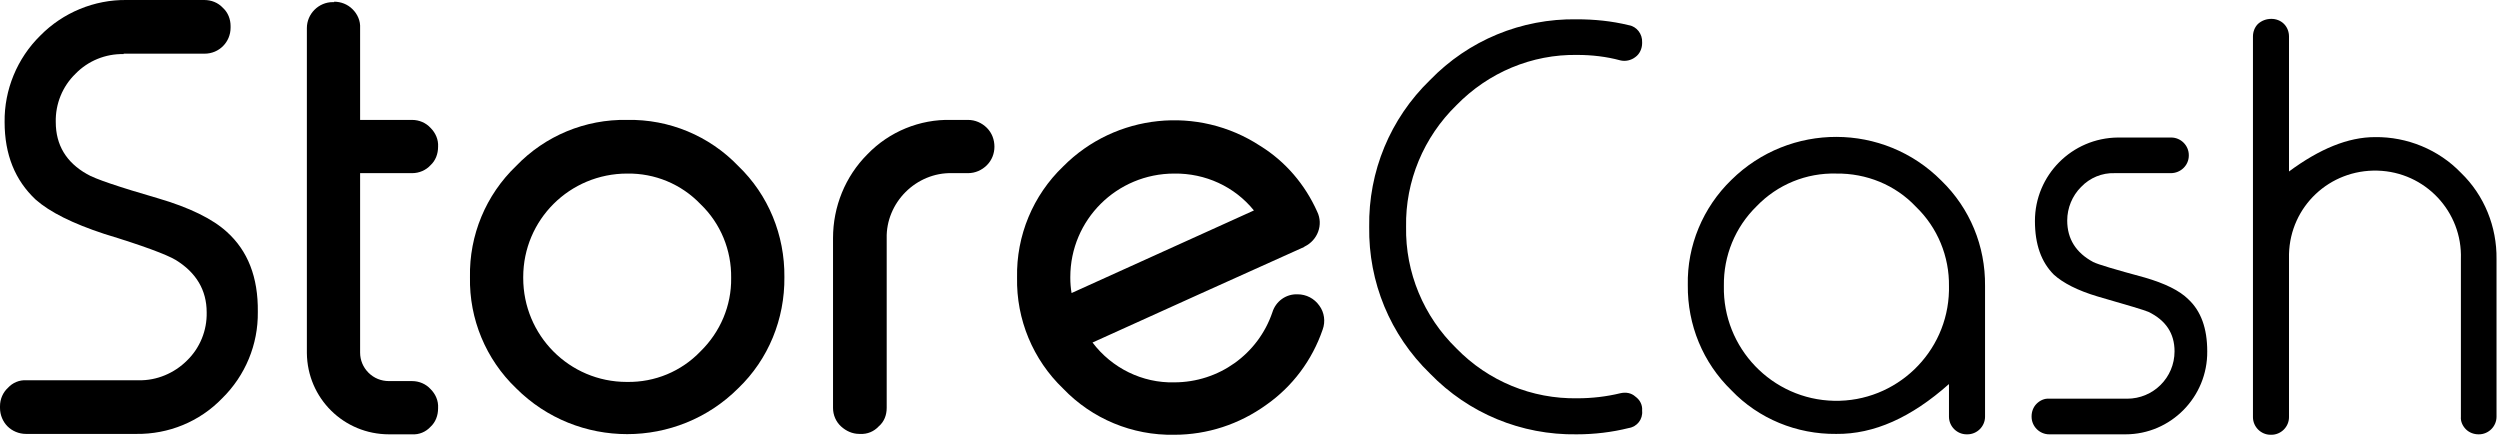 <svg width="115" height="20" viewBox="0 0 115 20" fill="none" xmlns="http://www.w3.org/2000/svg">
<path d="M5.689 2.488C4.86 2.469 4.05 2.797 3.471 3.395C2.873 3.973 2.546 4.783 2.565 5.612C2.565 6.673 3.047 7.464 3.992 8.004C4.378 8.235 5.477 8.601 7.27 9.122C8.717 9.546 9.777 10.067 10.433 10.665C11.397 11.533 11.879 12.748 11.86 14.348C11.879 15.852 11.281 17.279 10.221 18.321C9.179 19.401 7.752 19.979 6.268 19.96H1.196C0.868 19.96 0.559 19.825 0.347 19.613C0.135 19.401 0 19.092 0 18.764V18.687C0 18.359 0.135 18.051 0.366 17.839C0.579 17.607 0.887 17.472 1.215 17.492H6.383C7.212 17.511 8.022 17.164 8.601 16.585C9.199 16.007 9.527 15.197 9.507 14.367C9.507 13.345 9.025 12.536 8.08 11.957C7.656 11.706 6.576 11.301 4.802 10.761C3.336 10.279 2.295 9.758 1.639 9.18C0.694 8.293 0.212 7.116 0.212 5.612C0.193 4.127 0.791 2.681 1.851 1.64C2.893 0.579 4.339 -0.019 5.824 0H9.392C9.719 0 10.028 0.116 10.259 0.367C10.491 0.579 10.607 0.888 10.607 1.196V1.273C10.607 1.929 10.086 2.469 9.411 2.469H5.689V2.488Z" fill="#1B2226" style="fill:#1B2226;fill:color(display-p3 0.106 0.133 0.149);fill-opacity:1;"/>
<path d="M15.37 0.078C15.678 0.078 15.987 0.193 16.218 0.425C16.45 0.656 16.585 0.965 16.565 1.293V5.516H18.957C19.285 5.516 19.593 5.651 19.805 5.882C20.037 6.114 20.172 6.422 20.152 6.75C20.152 7.078 20.037 7.386 19.805 7.599C19.593 7.83 19.285 7.965 18.957 7.965H16.565V16.219C16.565 16.566 16.7 16.894 16.951 17.145C17.202 17.395 17.53 17.53 17.896 17.53H18.957C19.285 17.53 19.593 17.665 19.805 17.897C20.037 18.128 20.172 18.437 20.152 18.764V18.784C20.152 19.111 20.037 19.42 19.805 19.632C19.593 19.864 19.285 19.999 18.957 19.979H17.896C15.813 19.979 14.136 18.321 14.116 16.238V1.293C14.116 0.637 14.656 0.097 15.312 0.097H15.37V0.078Z" fill="#1B2226" style="fill:#1B2226;fill:color(display-p3 0.106 0.133 0.149);fill-opacity:1;"/>
<path d="M28.85 5.516C30.779 5.477 32.63 6.249 33.961 7.637C35.349 8.968 36.101 10.819 36.082 12.748C36.101 14.676 35.349 16.527 33.961 17.858C31.145 20.674 26.555 20.674 23.74 17.858C22.351 16.527 21.58 14.676 21.619 12.748C21.58 10.819 22.351 8.968 23.74 7.637C25.07 6.249 26.922 5.477 28.85 5.516ZM28.85 7.984C26.208 7.984 24.068 10.106 24.068 12.748V12.786C24.068 15.428 26.189 17.569 28.831 17.569H28.85C30.123 17.588 31.338 17.087 32.225 16.161C33.132 15.274 33.652 14.059 33.633 12.786C33.652 11.513 33.151 10.279 32.225 9.392C31.338 8.466 30.123 7.965 28.85 7.984Z" fill="#1B2226" style="fill:#1B2226;fill:color(display-p3 0.106 0.133 0.149);fill-opacity:1;"/>
<path d="M44.529 5.516C44.857 5.516 45.165 5.651 45.397 5.882C45.628 6.114 45.744 6.422 45.744 6.75C45.744 7.059 45.628 7.367 45.397 7.599C45.165 7.83 44.857 7.965 44.529 7.965H43.777C42.986 7.946 42.215 8.274 41.656 8.833C41.096 9.392 40.769 10.163 40.788 10.954V18.764C40.788 19.092 40.672 19.401 40.421 19.613C40.209 19.844 39.901 19.979 39.573 19.96H39.534C39.206 19.96 38.917 19.825 38.686 19.613C38.454 19.401 38.319 19.092 38.319 18.764V10.954C38.319 9.508 38.879 8.119 39.901 7.097C40.904 6.056 42.311 5.477 43.758 5.516H44.529Z" fill="#1B2226" style="fill:#1B2226;fill:color(display-p3 0.106 0.133 0.149);fill-opacity:1;"/>
<path d="M60.592 9.739C60.882 10.337 60.612 11.05 60.014 11.34C60.014 11.34 59.995 11.34 59.995 11.359L55.115 13.557L50.256 15.756C51.143 16.932 52.551 17.627 54.016 17.588C56.06 17.588 57.873 16.296 58.529 14.367C58.683 13.866 59.146 13.519 59.686 13.538C60.091 13.538 60.457 13.731 60.689 14.059C60.92 14.367 60.978 14.792 60.843 15.158C60.361 16.566 59.455 17.781 58.24 18.629C57.005 19.517 55.54 19.999 54.016 19.999C52.088 20.037 50.236 19.266 48.906 17.877C47.517 16.547 46.746 14.695 46.785 12.767C46.746 10.838 47.517 8.987 48.906 7.656C51.316 5.227 55.115 4.841 57.97 6.711C59.127 7.425 60.033 8.486 60.592 9.739ZM54.016 7.984C51.374 7.984 49.234 10.106 49.234 12.748V12.786C49.234 13.018 49.253 13.249 49.292 13.48L57.68 9.681C56.793 8.582 55.443 7.965 54.016 7.984Z" fill="#1B2226" style="fill:#1B2226;fill:color(display-p3 0.106 0.133 0.149);fill-opacity:1;"/>
<path d="M74.921 1.158C75.287 1.215 75.557 1.563 75.538 1.948V1.987C75.538 2.237 75.422 2.488 75.229 2.623C75.036 2.777 74.766 2.835 74.535 2.777C73.899 2.604 73.224 2.527 72.568 2.527C70.466 2.488 68.46 3.337 66.995 4.841C65.49 6.307 64.642 8.331 64.68 10.433C64.642 12.536 65.49 14.56 66.995 16.026C68.46 17.53 70.466 18.359 72.568 18.321C73.224 18.321 73.899 18.244 74.535 18.089C74.786 18.032 75.036 18.07 75.229 18.244C75.441 18.398 75.557 18.629 75.538 18.88V18.899C75.576 19.285 75.306 19.632 74.921 19.69C74.149 19.883 73.339 19.979 72.529 19.979C69.984 20.018 67.554 19.015 65.78 17.183C63.948 15.409 62.945 12.979 62.983 10.433C62.945 7.888 63.948 5.458 65.78 3.684C67.554 1.852 69.984 0.849 72.529 0.888C73.339 0.888 74.13 0.965 74.921 1.158Z" fill="#1B2226" style="fill:#1B2226;fill:color(display-p3 0.106 0.133 0.149);fill-opacity:1;"/>
<path d="M89.306 8.312C90.618 9.585 91.331 11.32 91.312 13.153V19.169C91.312 19.613 90.945 19.979 90.502 19.979H90.463C90.02 19.979 89.653 19.613 89.653 19.169V17.665C87.918 19.208 86.201 19.979 84.466 19.96C82.653 19.979 80.898 19.266 79.645 17.954C78.333 16.682 77.62 14.946 77.639 13.114C77.601 11.301 78.333 9.546 79.645 8.274C82.325 5.632 86.645 5.632 89.306 8.312ZM80.802 9.489C79.818 10.453 79.278 11.764 79.298 13.153C79.24 16.007 81.515 18.379 84.37 18.437C87.224 18.494 89.596 16.219 89.653 13.365V13.172C89.673 11.803 89.133 10.472 88.13 9.508C87.185 8.505 85.854 7.965 84.466 7.984C83.097 7.946 81.766 8.486 80.802 9.489Z" fill="#1B2226" style="fill:#1B2226;fill:color(display-p3 0.106 0.133 0.149);fill-opacity:1;"/>
<path d="M97.272 7.965C96.693 7.946 96.134 8.177 95.729 8.601C95.324 9.006 95.092 9.566 95.092 10.144C95.092 10.993 95.497 11.629 96.288 12.053C96.519 12.169 97.31 12.4 98.66 12.767C99.586 13.037 100.261 13.365 100.666 13.77C101.244 14.31 101.533 15.1 101.533 16.161C101.553 18.263 99.856 19.979 97.773 19.979H94.263C93.82 19.979 93.453 19.613 93.453 19.169V19.15C93.453 18.938 93.53 18.726 93.684 18.572C93.839 18.417 94.051 18.321 94.263 18.34H97.85C99.046 18.34 100.029 17.376 100.029 16.161C100.029 15.332 99.624 14.734 98.834 14.348C98.66 14.271 97.889 14.04 96.481 13.635C95.574 13.365 94.9 13.018 94.475 12.632C93.897 12.053 93.607 11.243 93.607 10.163C93.607 8.061 95.305 6.345 97.426 6.326H99.875C100.318 6.326 100.685 6.692 100.685 7.136V7.155C100.685 7.599 100.318 7.965 99.856 7.965H97.272Z" fill="#1B2226" style="fill:#1B2226;fill:color(display-p3 0.106 0.133 0.149);fill-opacity:1;"/>
<path d="M104.484 0.868C104.696 0.868 104.909 0.945 105.063 1.1C105.217 1.254 105.294 1.466 105.294 1.678V7.888C106.702 6.847 108.013 6.307 109.248 6.307C110.732 6.287 112.179 6.885 113.201 7.946C114.281 8.987 114.859 10.434 114.84 11.918V19.169C114.84 19.613 114.474 19.979 114.03 19.979H114.011C113.799 19.979 113.587 19.902 113.432 19.748C113.278 19.594 113.182 19.381 113.201 19.169V11.918C113.278 9.739 111.562 7.907 109.363 7.849C107.165 7.791 105.352 9.489 105.294 11.687V19.189C105.294 19.632 104.928 19.999 104.484 19.999H104.446C104.002 19.999 103.636 19.632 103.636 19.189V1.678C103.636 1.466 103.713 1.254 103.867 1.1C104.041 0.945 104.253 0.868 104.484 0.868Z" fill="#1B2226" style="fill:#1B2226;fill:color(display-p3 0.106 0.133 0.149);fill-opacity:1;"/>
</svg>
